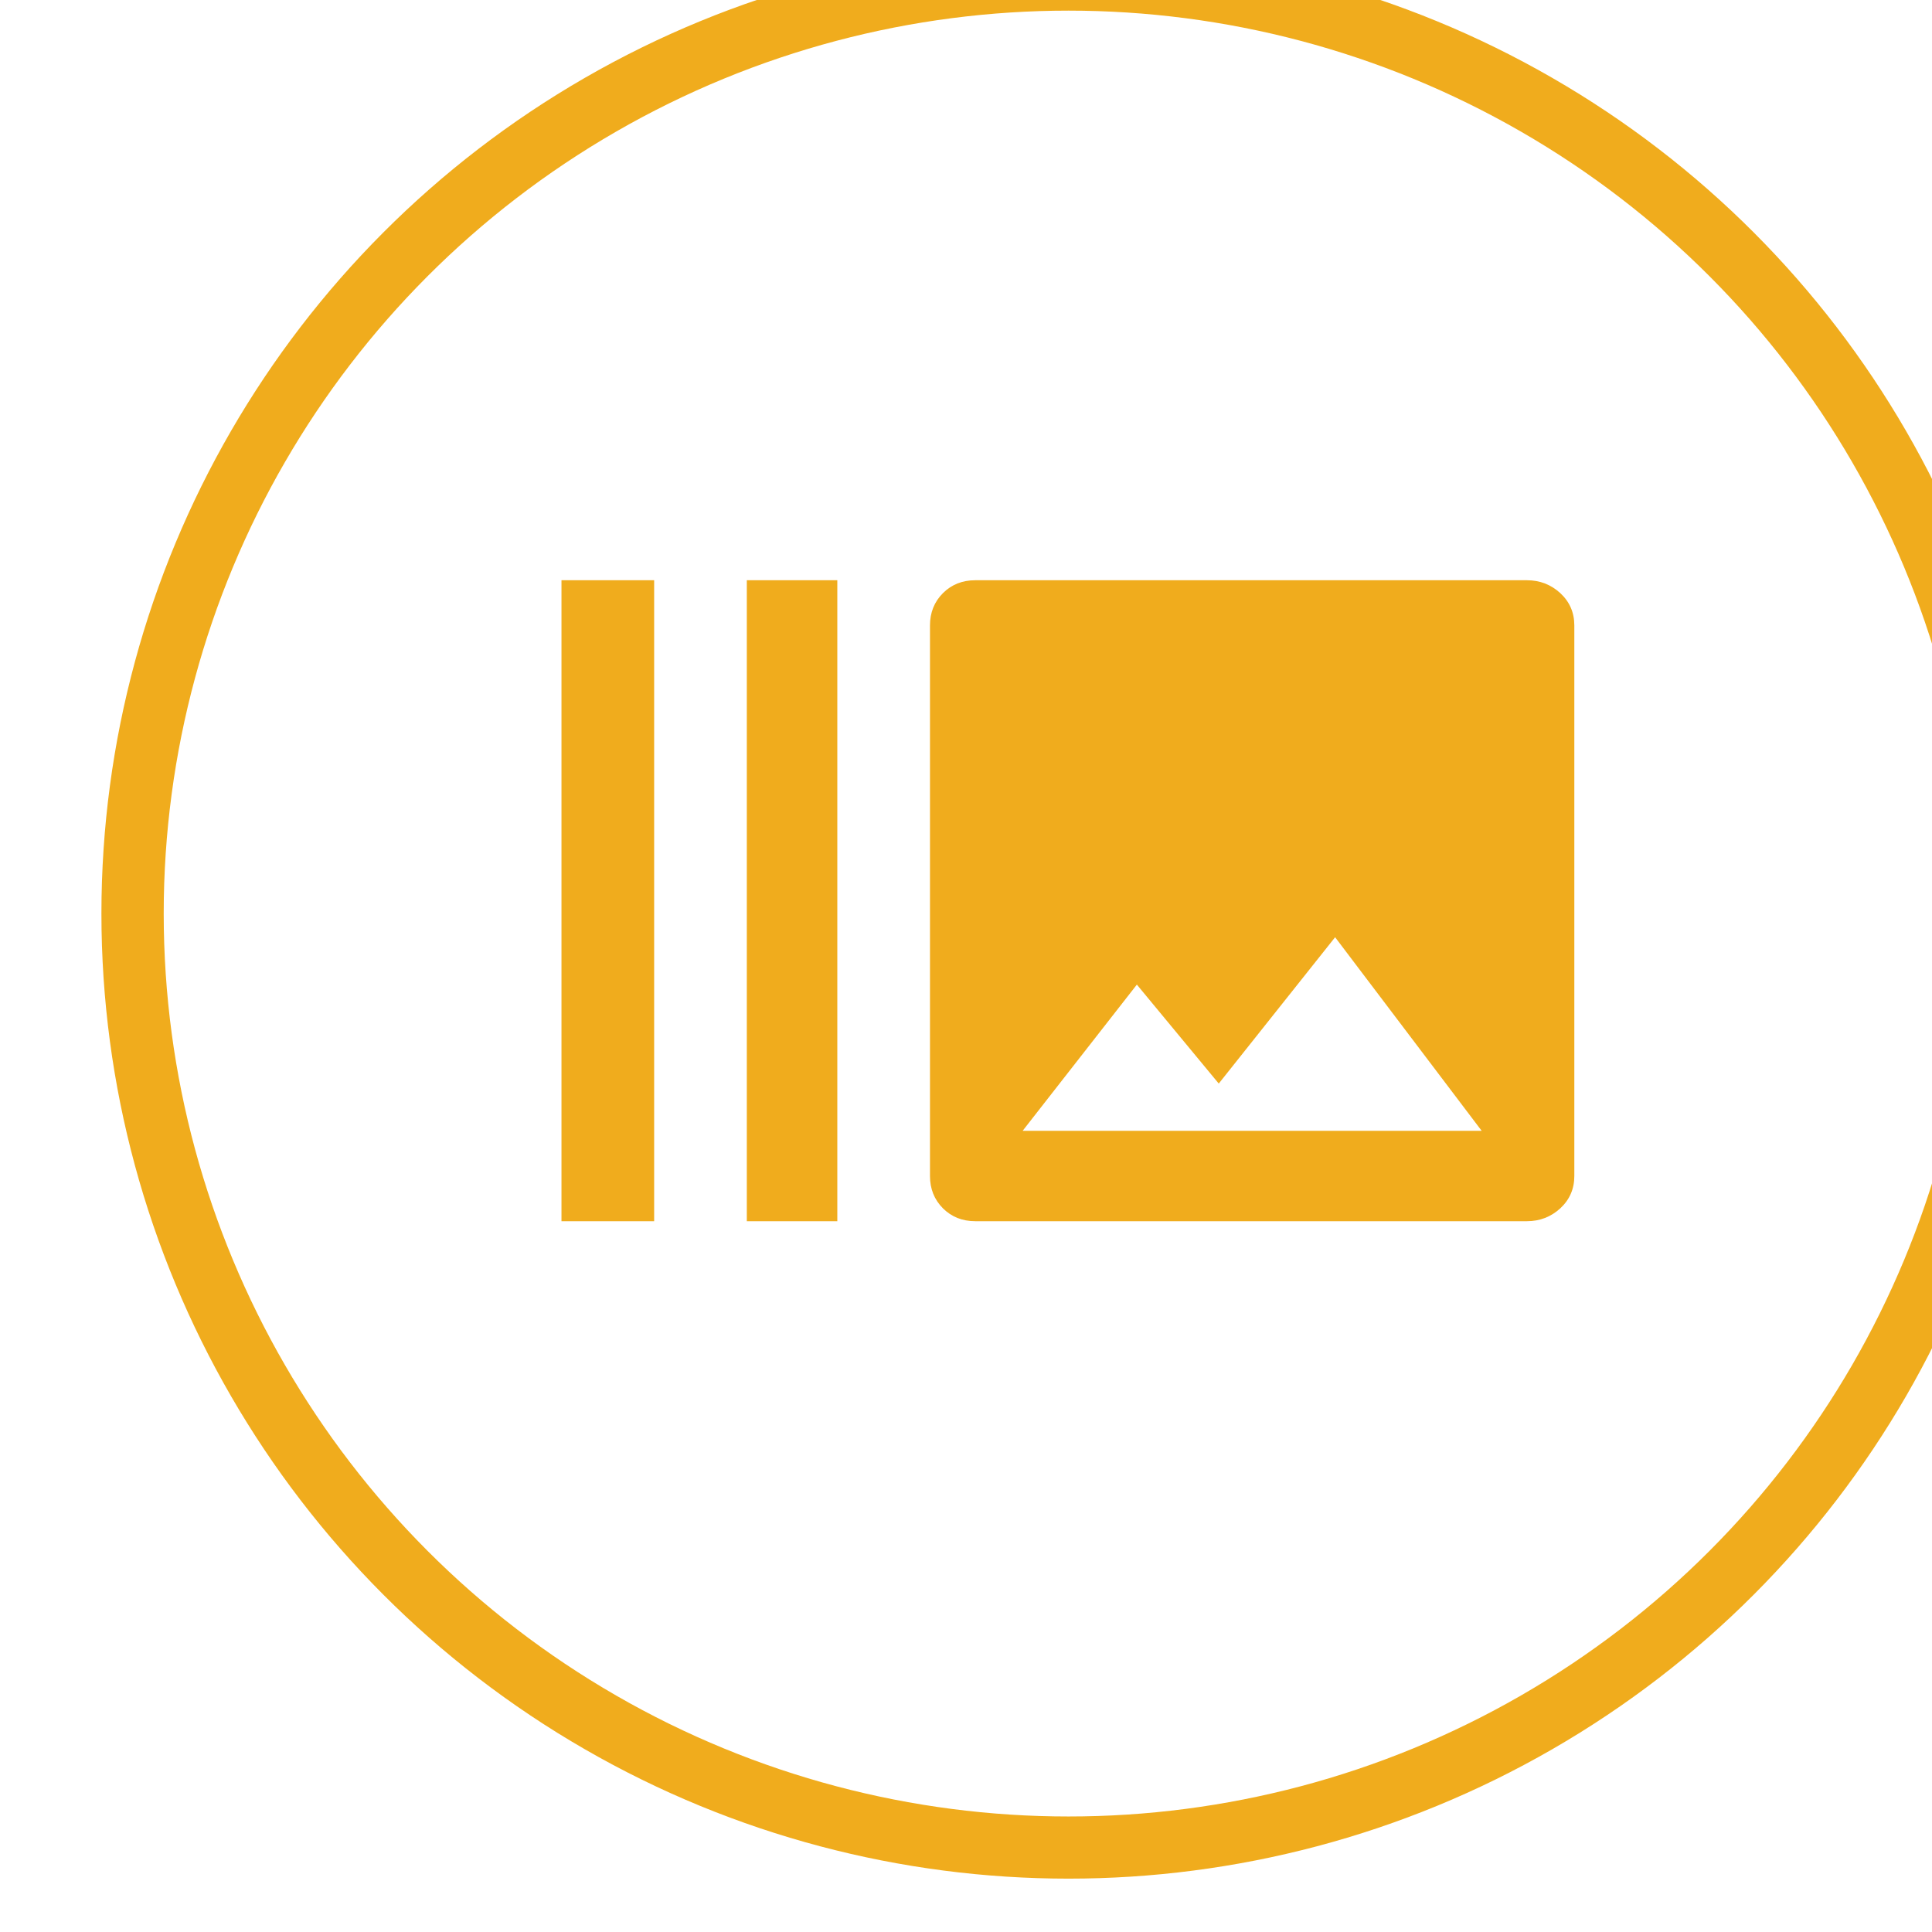 <?xml version="1.0" encoding="UTF-8" standalone="no"?> <svg xmlns="http://www.w3.org/2000/svg" xmlns:xlink="http://www.w3.org/1999/xlink" xmlns:serif="http://www.serif.com/" width="100%" height="100%" viewBox="0 0 93 93" version="1.1" xml:space="preserve" style="fill-rule:evenodd;clip-rule:evenodd;stroke-linecap:round;stroke-linejoin:round;stroke-miterlimit:1.5;"> <g transform="matrix(1,0,0,1,-1464.7,-3187.49)"> <g transform="matrix(0.973,0,0,1.063,-2682.96,0)"> <g transform="matrix(0.454,0,0,0.403,193.485,516.464)"> <g transform="matrix(3.517,0,0,3.619,7176.89,4521.01)"> <circle cx="541" cy="481" r="29" style="fill:none;stroke:rgb(240,172,29);stroke-width:1.93px;"></circle> </g> <g transform="matrix(1.582,0,0,1.628,8838.97,-2148.72)"> <path d="M148.936,5181.13L180.553,5181.13L170.459,5167.77L162.444,5177.87L156.803,5171.04L148.936,5181.13ZM183.67,5143.13C184.561,5143.13 185.328,5143.43 185.971,5144.02C186.614,5144.62 186.936,5145.36 186.936,5146.25L186.936,5184.25C186.936,5185.14 186.614,5185.88 185.971,5186.48C185.328,5187.07 184.561,5187.37 183.67,5187.37L145.67,5187.37C144.779,5187.37 144.037,5187.07 143.444,5186.48C142.85,5185.88 142.553,5185.14 142.553,5184.25L142.553,5146.25C142.553,5145.36 142.85,5144.62 143.444,5144.02C144.037,5143.43 144.779,5143.13 145.67,5143.13L183.67,5143.13ZM129.936,5143.13L136.17,5143.13L136.17,5187.37L129.936,5187.37L129.936,5143.13ZM117.17,5143.13L123.553,5143.13L123.553,5187.37L117.17,5187.37L117.17,5143.13Z" style="fill:rgb(240,172,29);fill-rule:nonzero;"></path> </g> </g> </g> </g> </svg> 